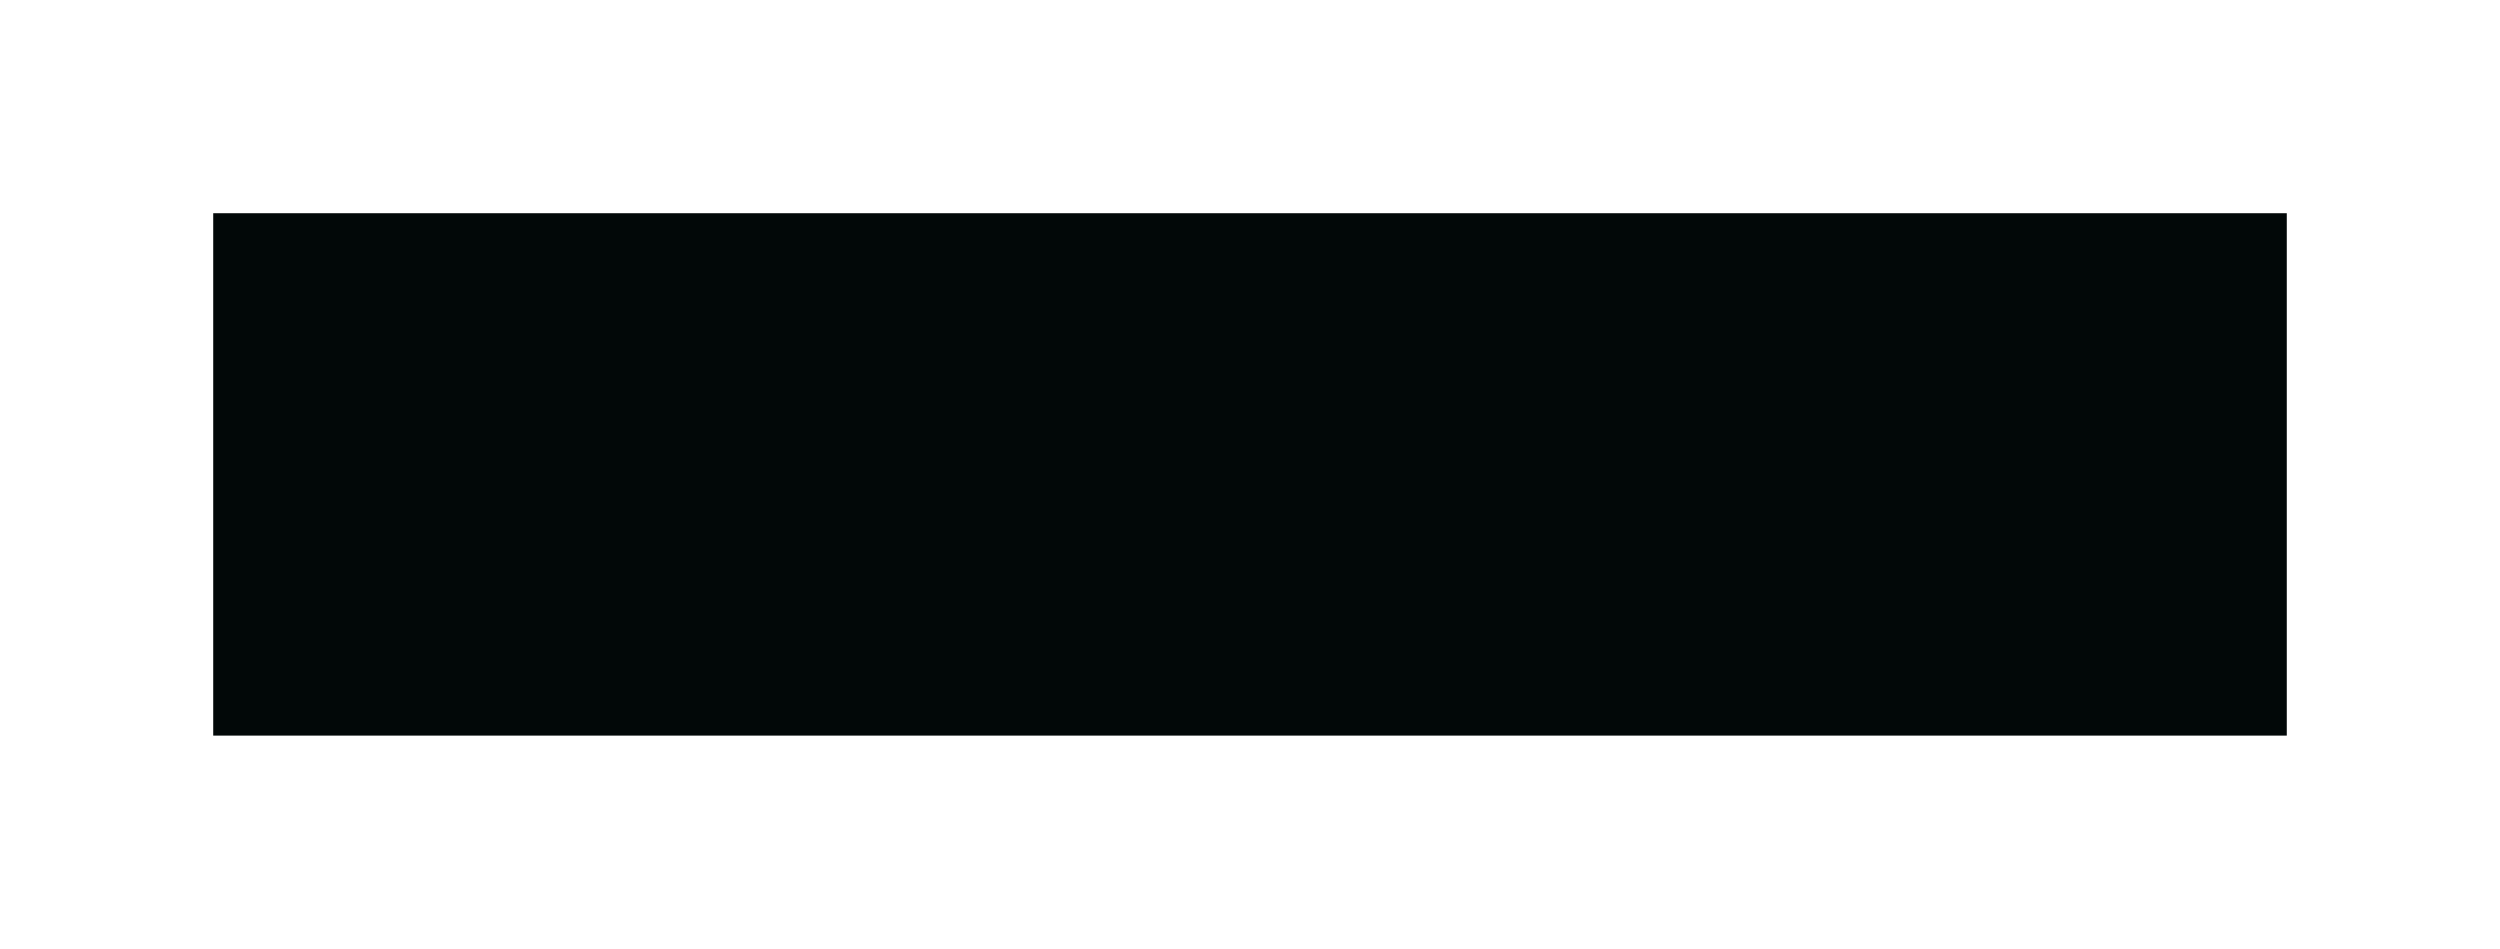 <?xml version="1.0" encoding="UTF-8"?> <svg xmlns="http://www.w3.org/2000/svg" width="469" height="178" viewBox="0 0 469 178" fill="none"><g filter="url(#filter0_f_13_22)"><rect x="40" y="40" width="389" height="98" fill="#020808"></rect></g><defs><filter id="filter0_f_13_22" x="0.2" y="0.2" width="468.6" height="177.6" filterUnits="userSpaceOnUse" color-interpolation-filters="sRGB"><feFlood flood-opacity="0" result="BackgroundImageFix"></feFlood><feBlend mode="normal" in="SourceGraphic" in2="BackgroundImageFix" result="shape"></feBlend><feGaussianBlur stdDeviation="19.9" result="effect1_foregroundBlur_13_22"></feGaussianBlur></filter></defs></svg> 